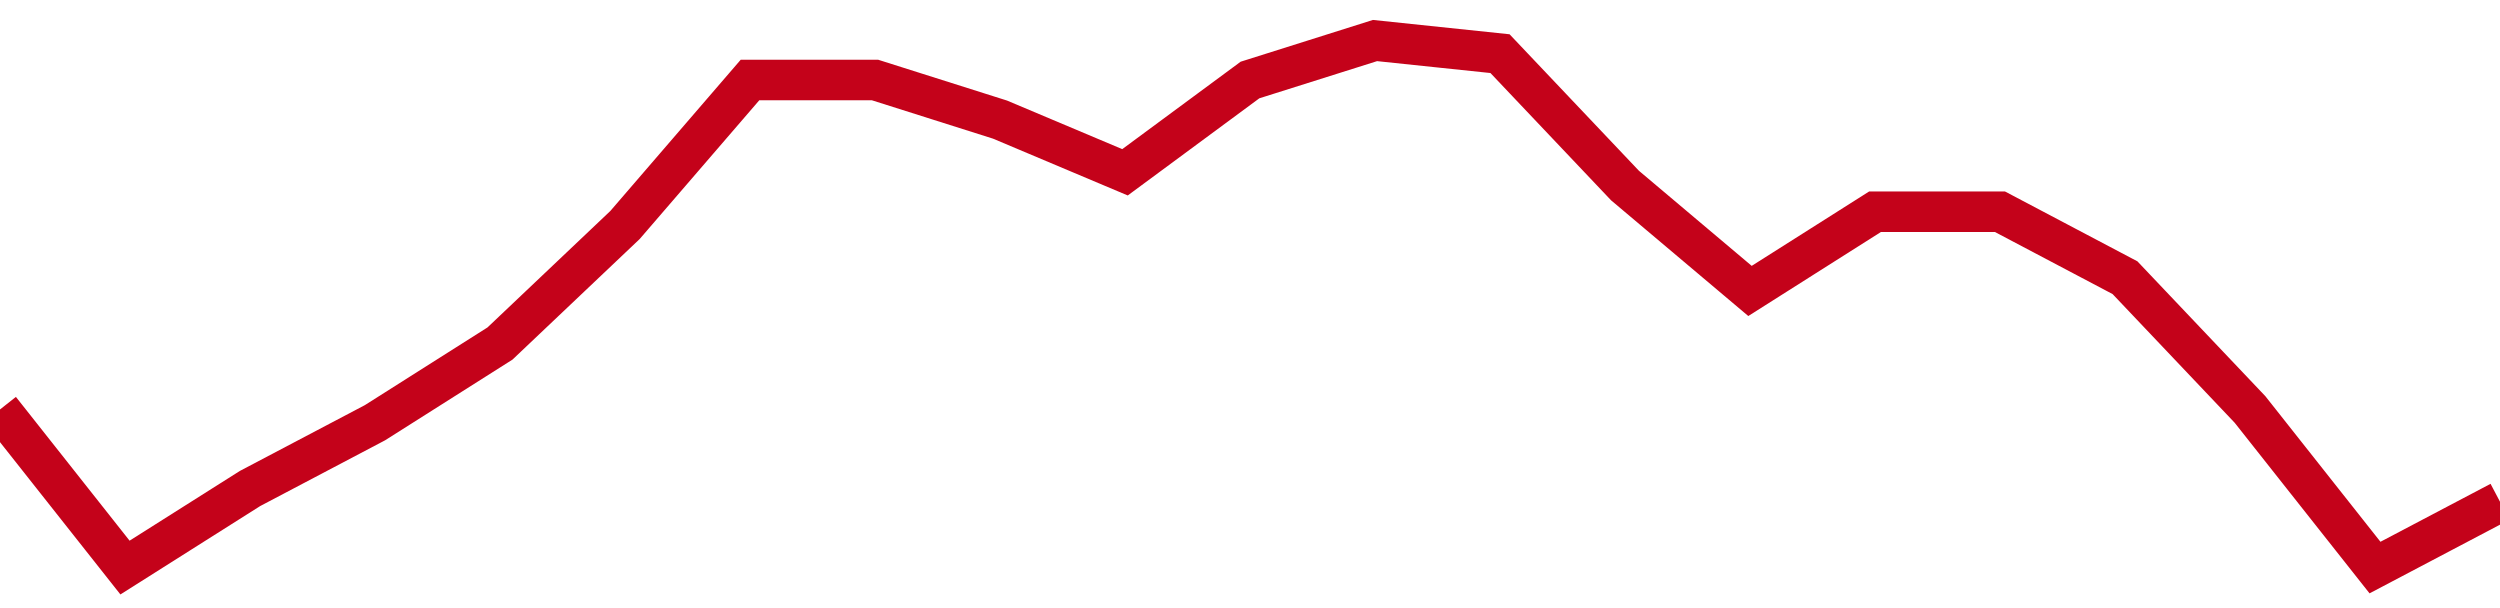 <!-- Generated with https://github.com/jxxe/sparkline/ --><svg viewBox="0 0 185 45" class="sparkline" xmlns="http://www.w3.org/2000/svg"><path class="sparkline--fill" d="M 0 30.3 L 0 30.3 L 9.25 42 L 18.5 36.15 L 27.75 31.28 L 37 25.42 L 46.25 16.65 L 55.5 5.92 L 64.75 5.92 L 74 8.85 L 83.25 12.75 L 92.5 5.92 L 101.75 3 L 111 3.97 L 120.25 13.73 L 129.5 21.53 L 138.75 15.67 L 148 15.67 L 157.25 20.55 L 166.5 30.3 L 175.75 42 L 185 37.13 V 45 L 0 45 Z" stroke="none" fill="none" ></path><path class="sparkline--line" d="M 0 30.3 L 0 30.3 L 9.25 42 L 18.5 36.15 L 27.75 31.28 L 37 25.42 L 46.25 16.65 L 55.5 5.92 L 64.75 5.92 L 74 8.85 L 83.25 12.75 L 92.5 5.92 L 101.75 3 L 111 3.97 L 120.25 13.73 L 129.5 21.53 L 138.75 15.67 L 148 15.67 L 157.25 20.55 L 166.5 30.3 L 175.75 42 L 185 37.13" fill="none" stroke-width="3" stroke="#C4021A" ></path></svg>